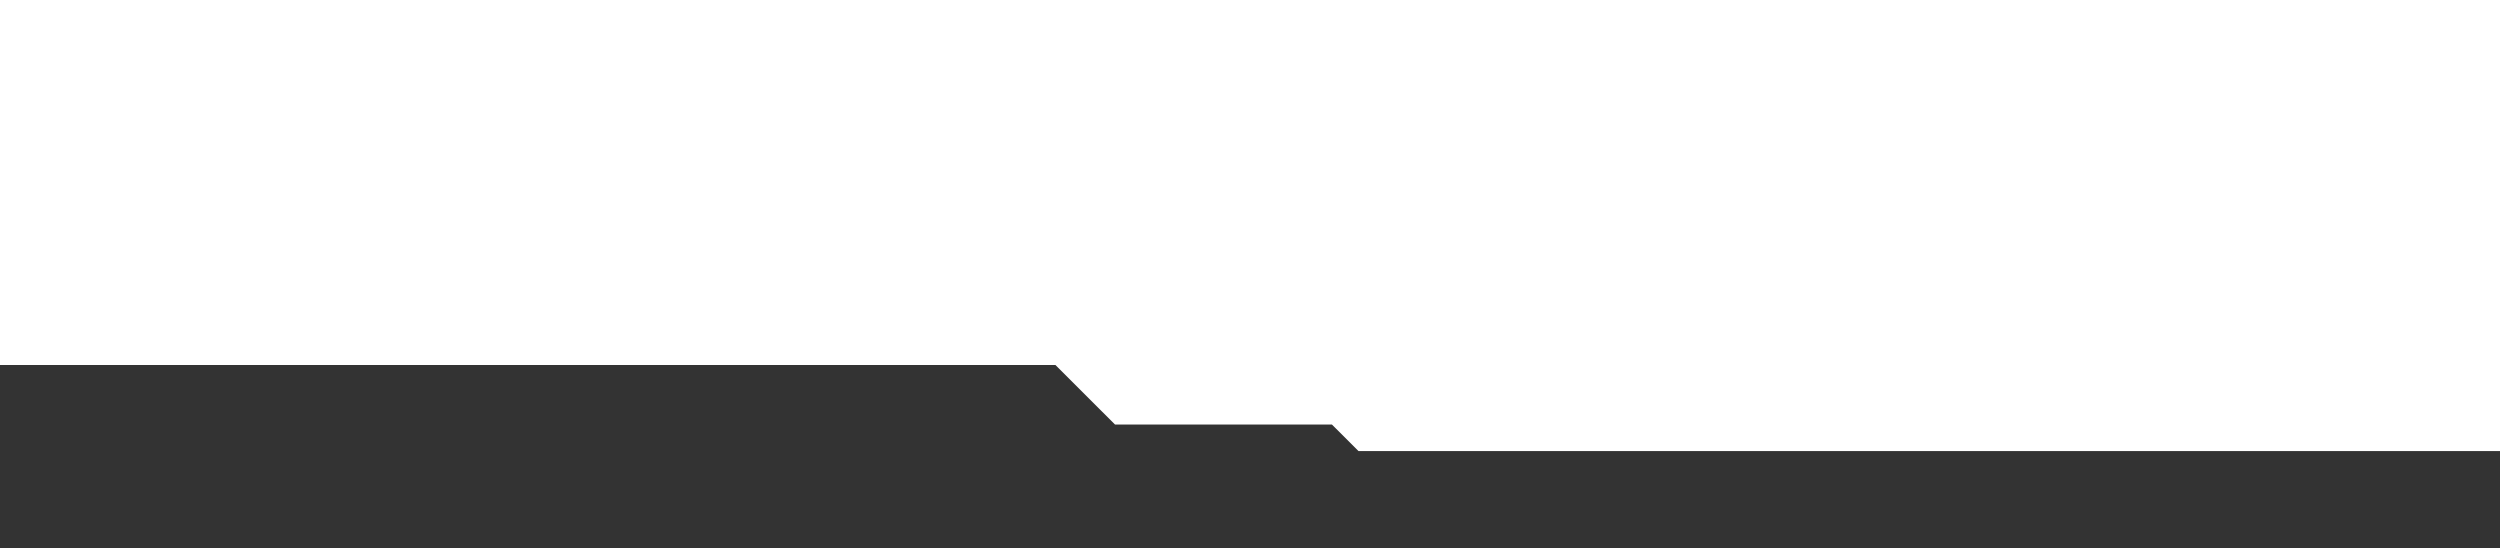 <?xml version="1.0" encoding="UTF-8"?> <svg xmlns="http://www.w3.org/2000/svg" width="1920" height="421" viewBox="0 0 1920 421" fill="none"><rect x="0" y="0" width="1920" height="421" fill="#333333" stroke="none"/><path d="M-1300 421L-889.694 421L-857.086 388.414L-757.562 388.414L-741.954 372.815L-228.724 372.815L-136.154 280.307L810.562 280.307L856.306 326.021L1022.9 326.021L1043.3 346.406L2243 346.407L2243 0C1793.13 0 -607.349 0 -1300 0L-1300 421Z" fill="white"></path></svg> 